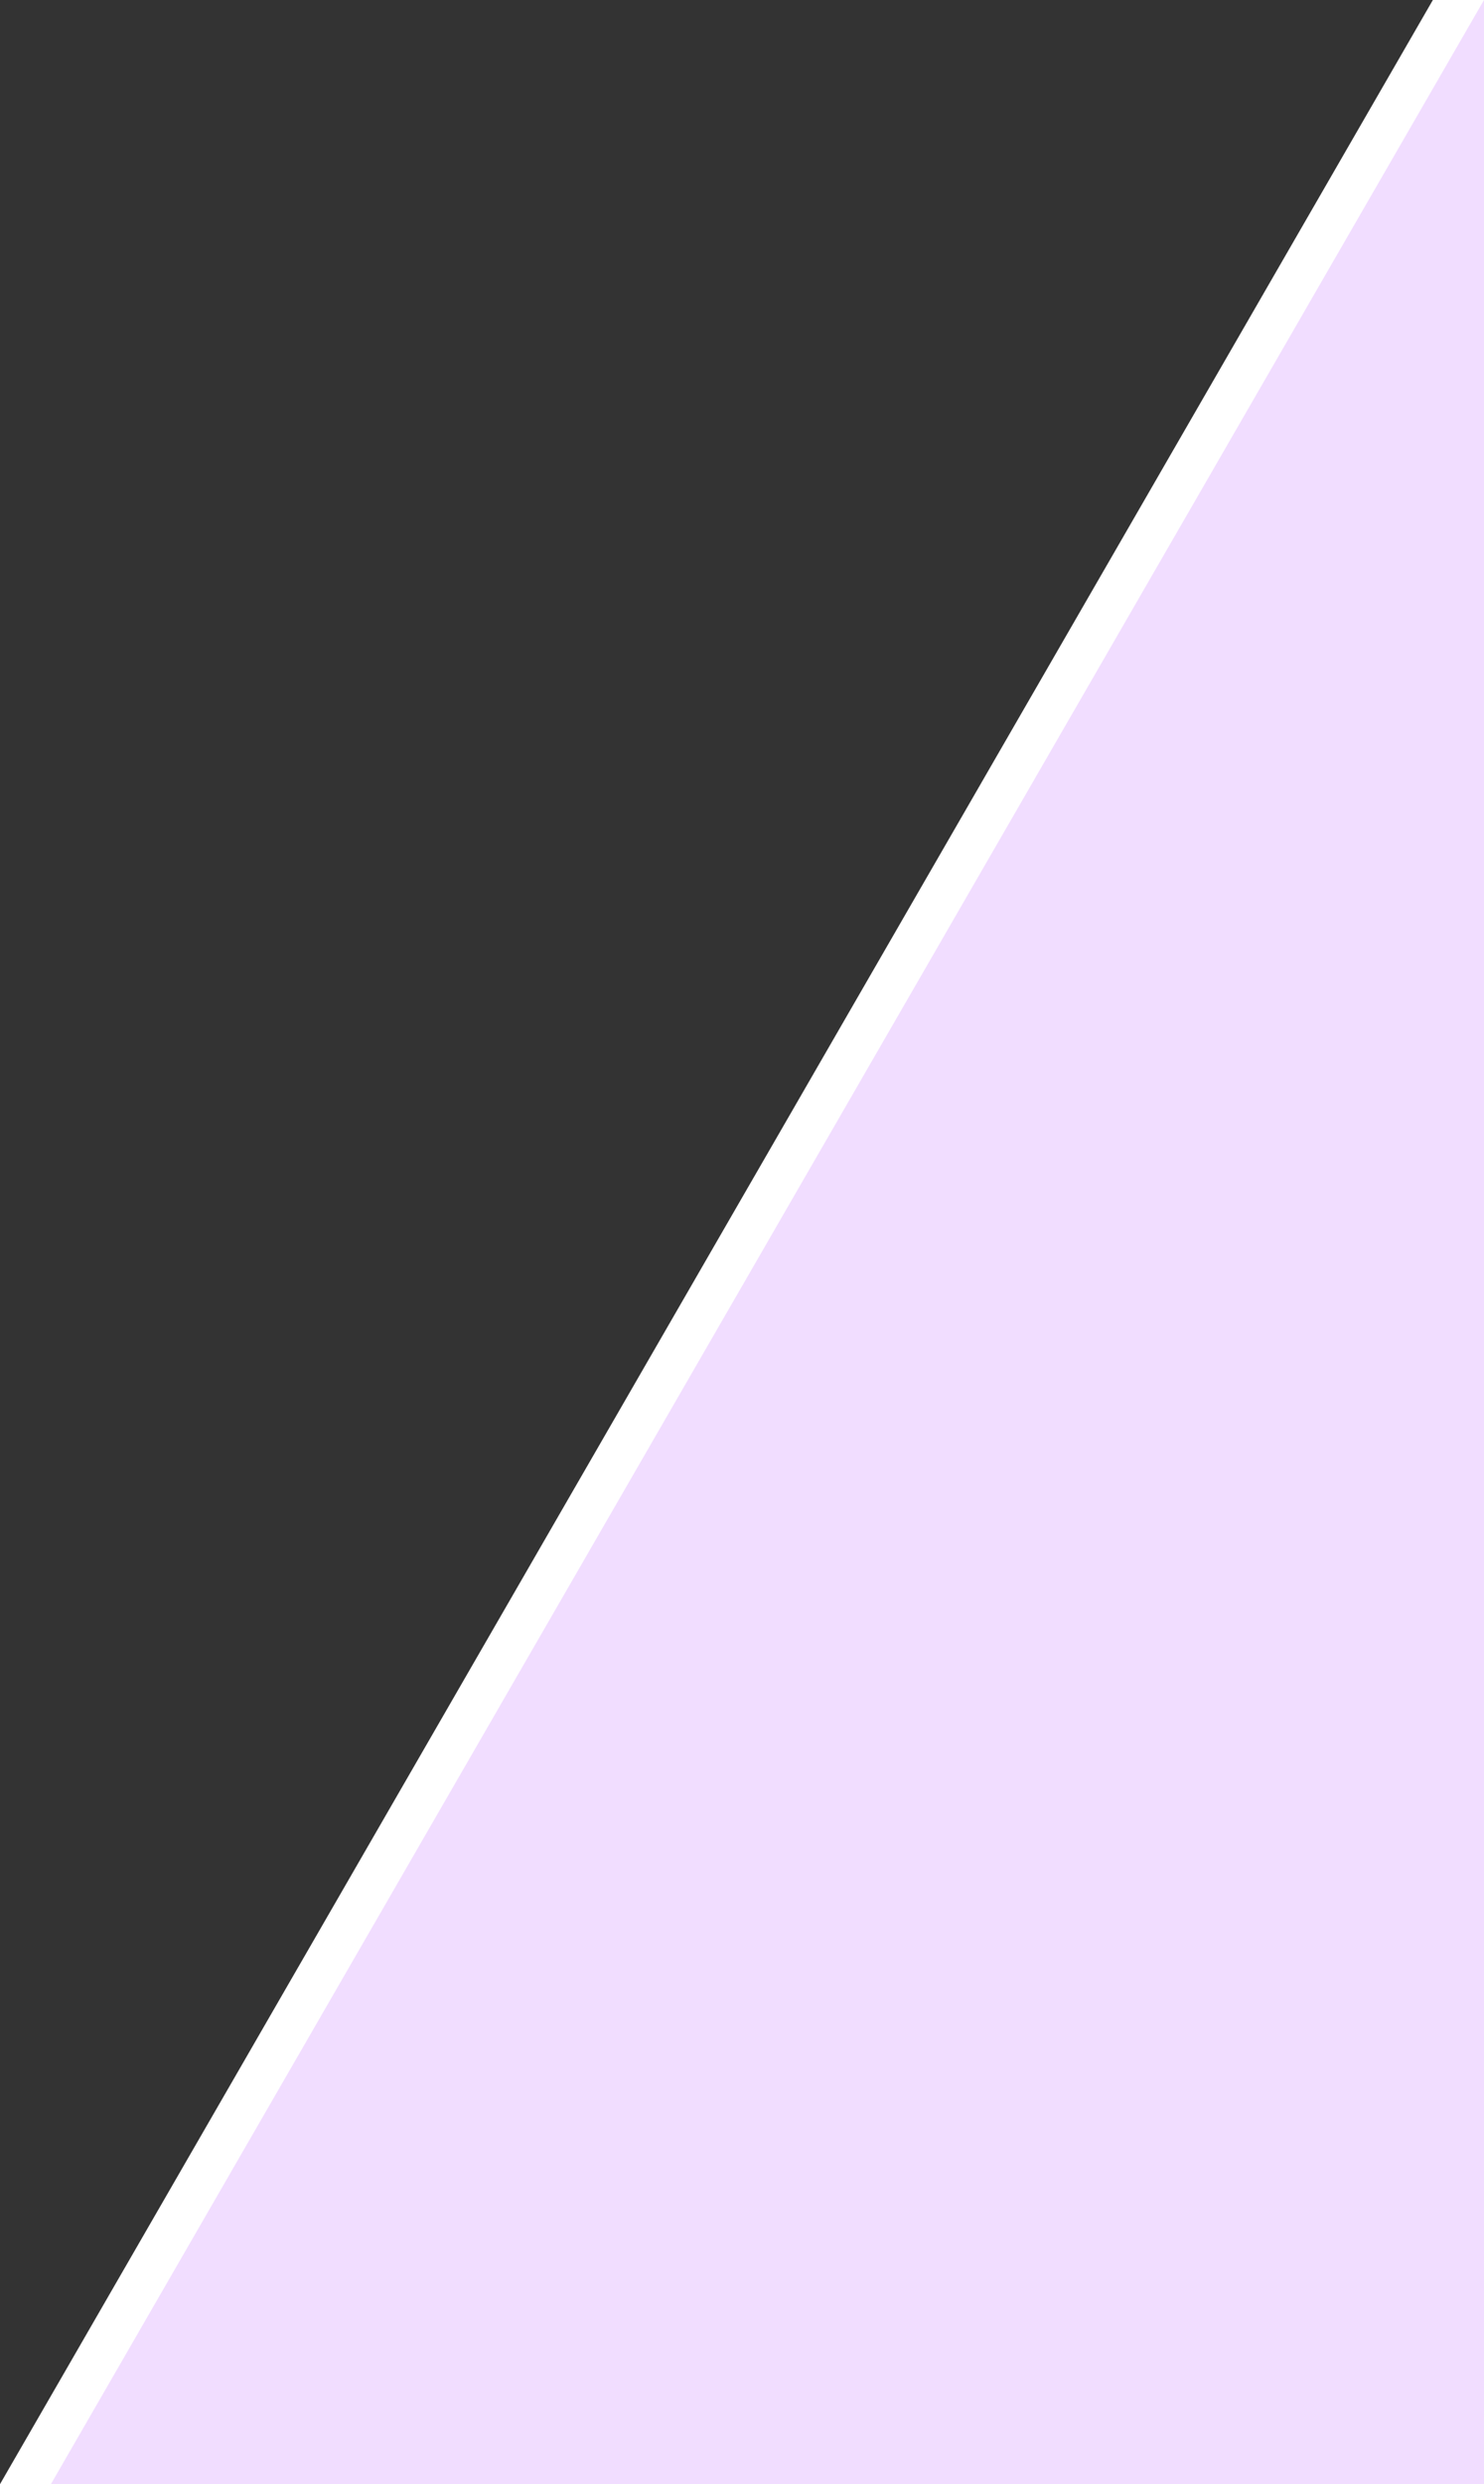 <svg xmlns="http://www.w3.org/2000/svg" viewBox="0 0 59.79 100"><rect x="0" y="0" width="59.79" height="100" fill="#333333" stroke="none"/><polygon points="57.73 0 0 100 59.79 100 59.79 0 57.73 0" style="fill:#fff"></polygon><polygon points="59.79 0 2.05 100 59.79 100 59.79 0" style="fill:#f1ddff"></polygon></svg>